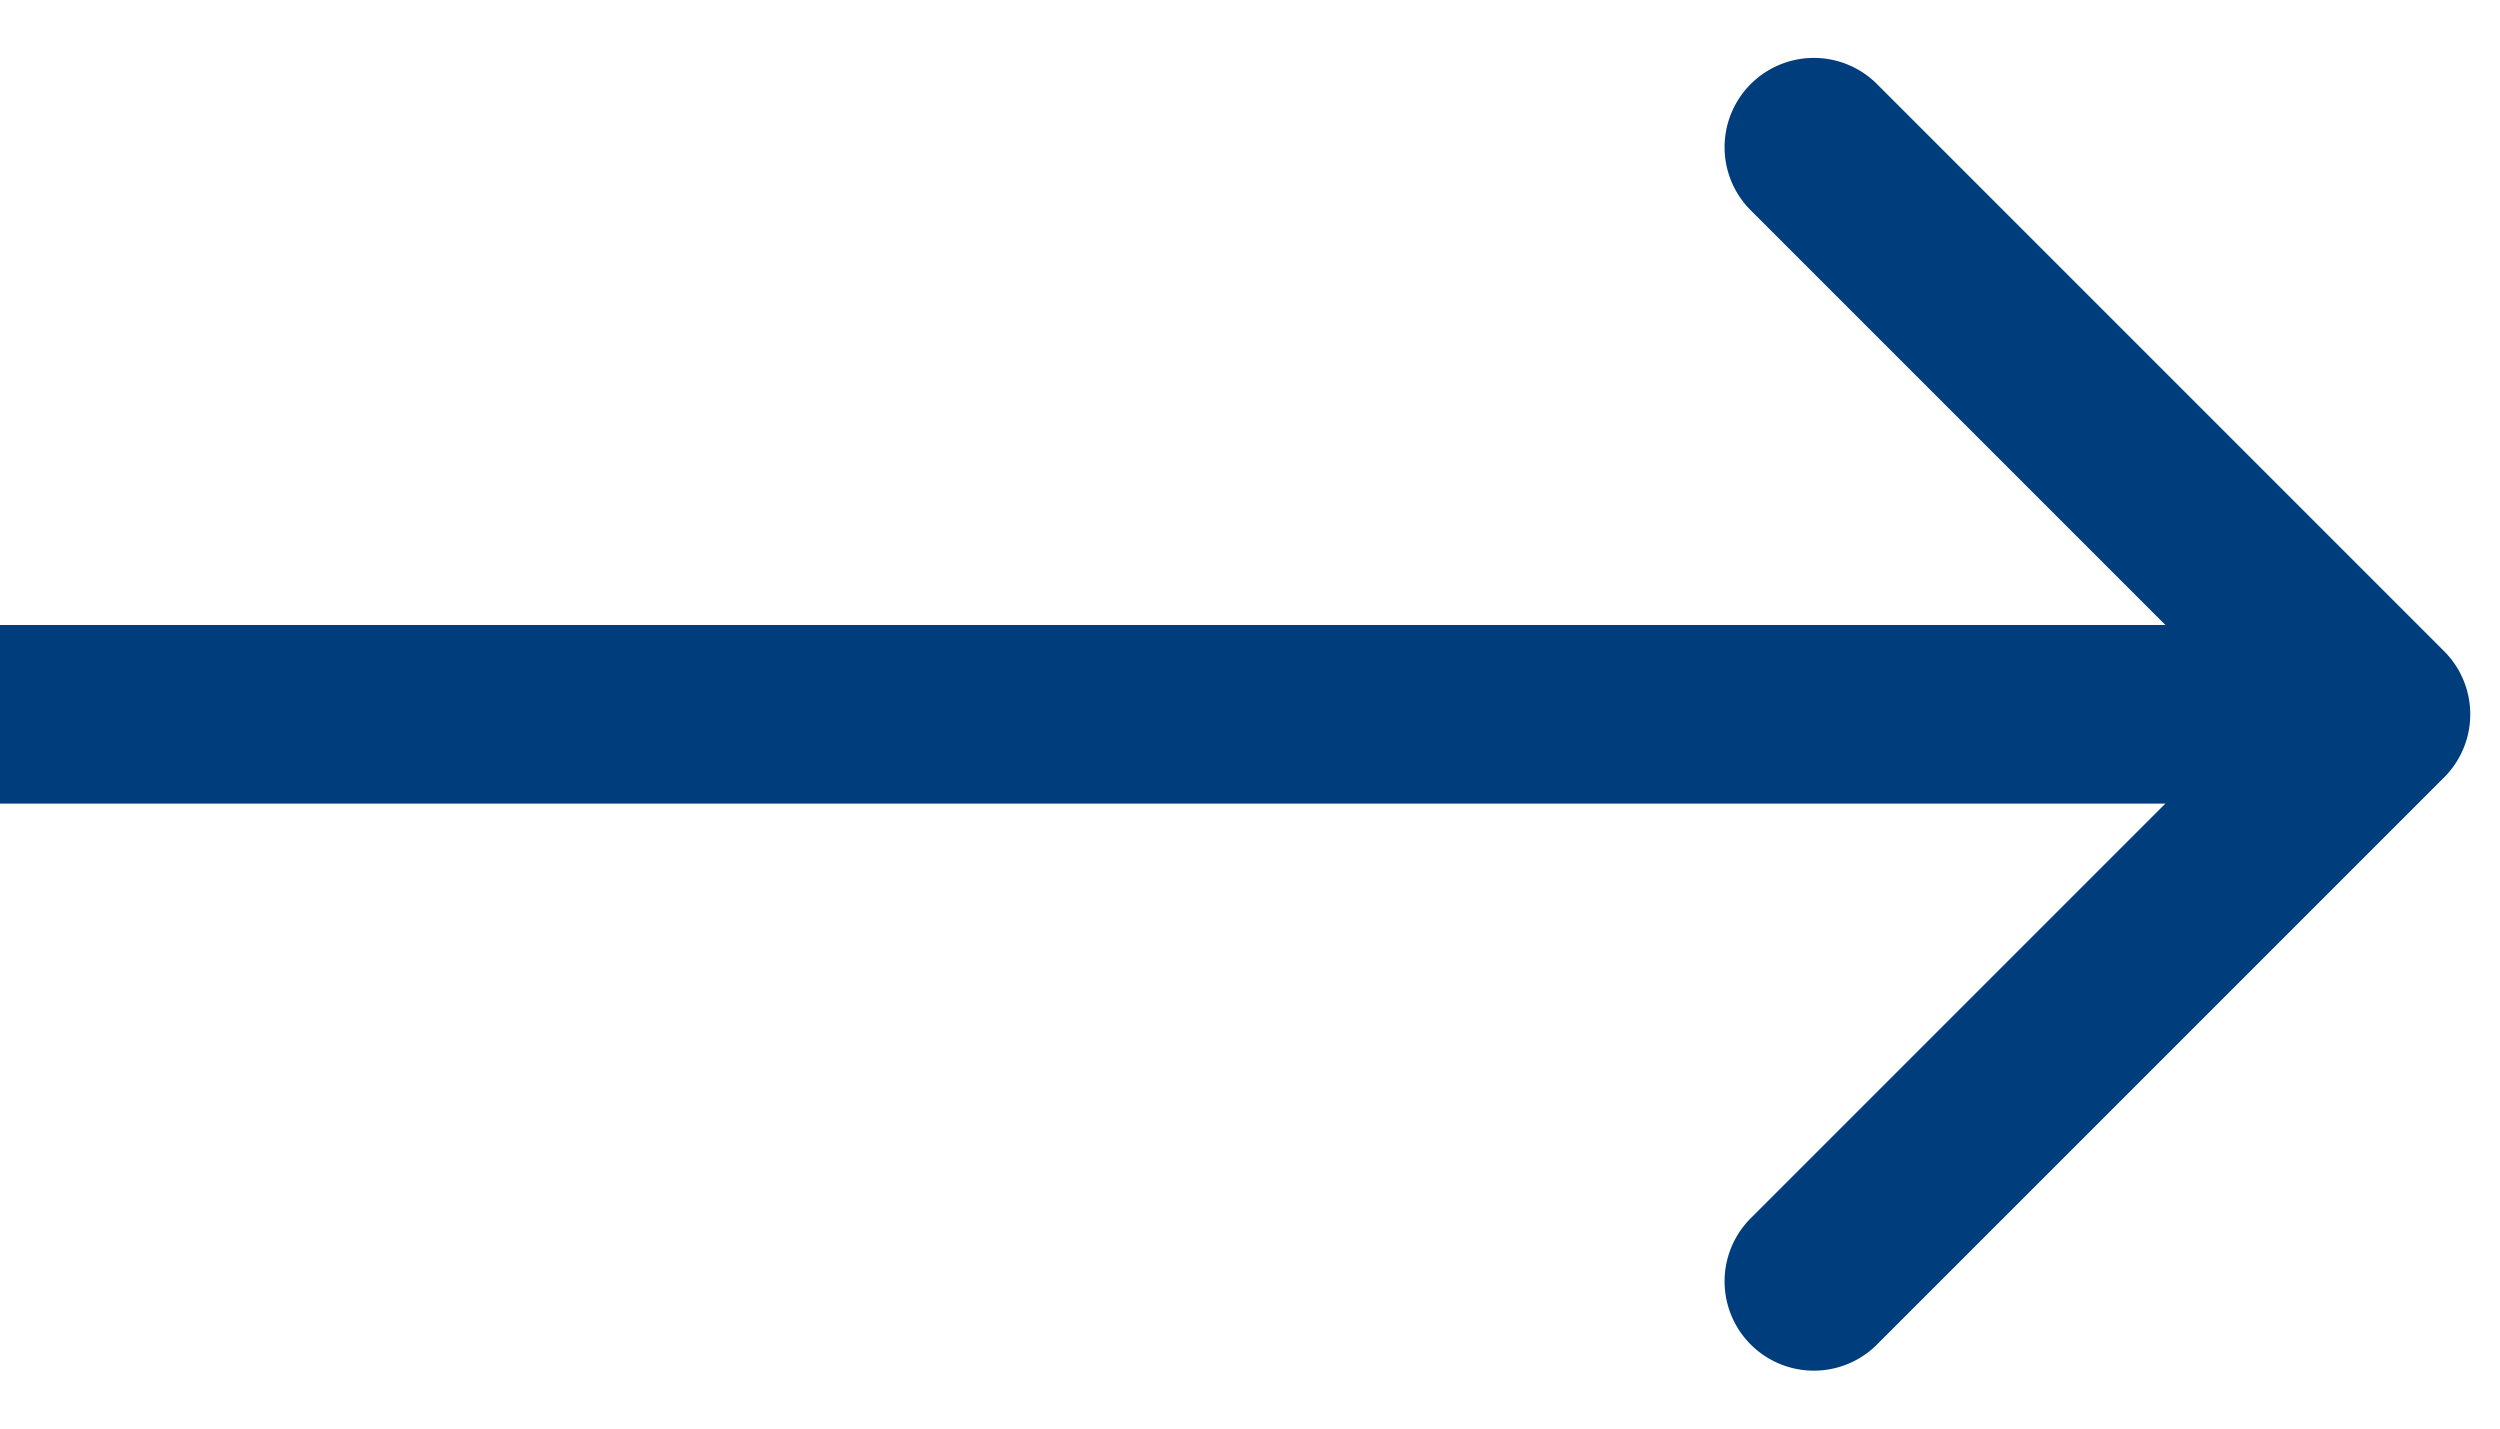 <svg xmlns="http://www.w3.org/2000/svg" width="42" height="24" fill="none" xmlns:v="https://vecta.io/nano"><path d="M41.061 13.061a1.5 1.5 0 0 0 0-2.121l-9.546-9.546a1.5 1.5 0 0 0-2.121 2.121L37.879 12l-8.485 8.485a1.5 1.5 0 0 0 2.121 2.121l9.546-9.546zM0 13.5h40v-3H0v3z" fill="#003d7c"/></svg>